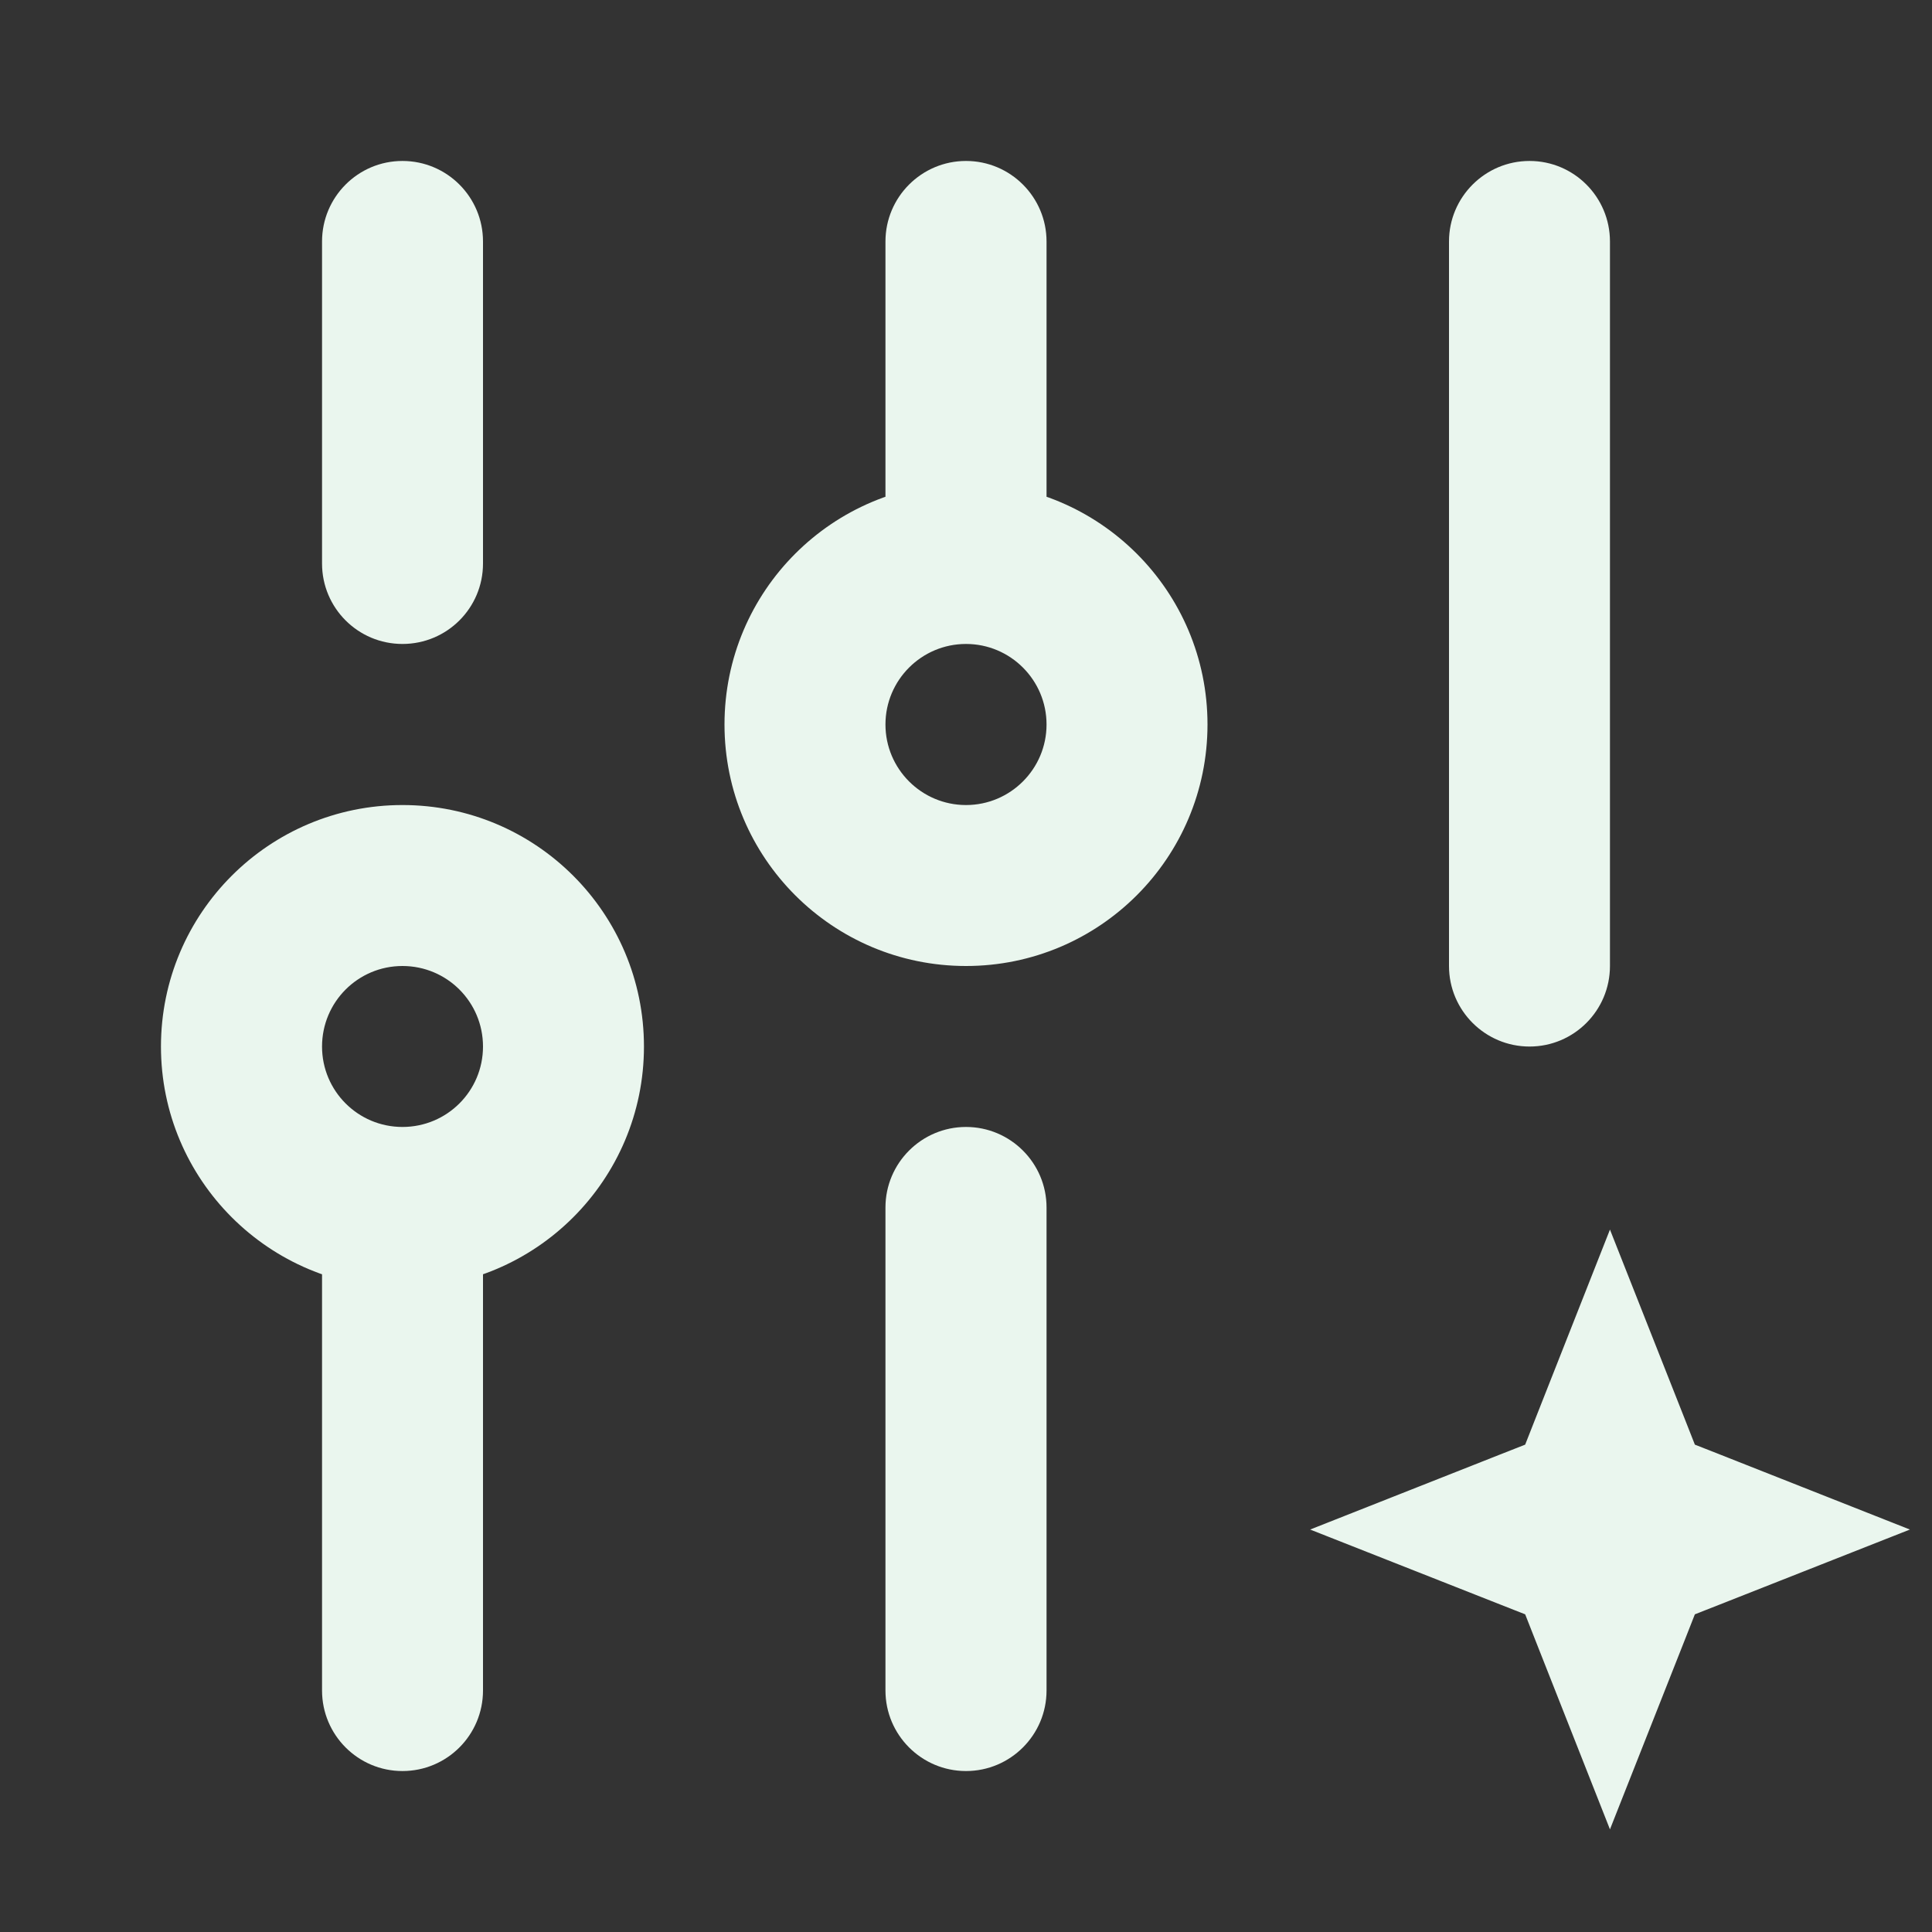 <svg width="16" height="16" viewBox="0 0 16 16" fill="none" xmlns="http://www.w3.org/2000/svg">
<rect x="0" y="0" width="16" height="16" fill="#333333" stroke="none"/>
<path d="M2.667 14C2.667 14.368 2.965 14.667 3.333 14.667C3.702 14.667 4 14.368 4 14H2.667ZM2.667 4.667C2.667 5.035 2.965 5.333 3.333 5.333C3.702 5.333 4 5.035 4 4.667H2.667ZM4 2C4 1.632 3.702 1.333 3.333 1.333C2.965 1.333 2.667 1.632 2.667 2H4ZM7.333 14C7.333 14.368 7.632 14.667 8 14.667C8.368 14.667 8.667 14.368 8.667 14H7.333ZM8.667 10C8.667 9.632 8.368 9.333 8 9.333C7.632 9.333 7.333 9.632 7.333 10H8.667ZM8.667 2C8.667 1.632 8.368 1.333 8 1.333C7.632 1.333 7.333 1.632 7.333 2H8.667ZM12 8C12 8.368 12.299 8.667 12.667 8.667C13.035 8.667 13.333 8.368 13.333 8H12ZM13.333 2C13.333 1.632 13.035 1.333 12.667 1.333C12.299 1.333 12 1.632 12 2H13.333ZM13.333 12L13.954 11.755L13.333 10.183L12.713 11.755L13.333 12ZM13.522 12.478L12.902 12.723L13.008 12.992L13.277 13.098L13.522 12.478ZM14 12.667L14.245 13.287L15.817 12.667L14.245 12.046L14 12.667ZM13.522 12.855L13.277 12.235L13.008 12.341L12.902 12.611L13.522 12.855ZM13.333 13.333L12.713 13.578L13.333 15.15L13.954 13.578L13.333 13.333ZM13.145 12.855L13.765 12.611L13.659 12.341L13.389 12.235L13.145 12.855ZM12.667 12.667L12.422 12.046L10.85 12.667L12.422 13.287L12.667 12.667ZM13.145 12.478L13.389 13.098L13.659 12.992L13.765 12.723L13.145 12.478ZM3.333 14H4L4 10H3.333H2.667L2.667 14H3.333ZM3.333 4.667H4V2H3.333H2.667V4.667H3.333ZM8 14H8.667V10H8H7.333V14H8ZM8 4.667H8.667V2H8H7.333V4.667H8ZM12.667 8H13.333V2H12.667H12V8H12.667ZM9.333 6H8.667C8.667 6.368 8.368 6.667 8 6.667V7.333V8C9.105 8 10 7.105 10 6H9.333ZM8 7.333V6.667C7.632 6.667 7.333 6.368 7.333 6H6.667H6C6 7.105 6.895 8 8 8V7.333ZM6.667 6H7.333C7.333 5.632 7.632 5.333 8 5.333V4.667V4C6.895 4 6 4.895 6 6H6.667ZM8 4.667V5.333C8.368 5.333 8.667 5.632 8.667 6H9.333H10C10 4.895 9.105 4 8 4V4.667ZM4.667 8.667H4C4 9.035 3.702 9.333 3.333 9.333V10V10.667C4.438 10.667 5.333 9.771 5.333 8.667H4.667ZM3.333 10V9.333C2.965 9.333 2.667 9.035 2.667 8.667H2H1.333C1.333 9.771 2.229 10.667 3.333 10.667V10ZM2 8.667H2.667C2.667 8.298 2.965 8 3.333 8V7.333V6.667C2.229 6.667 1.333 7.562 1.333 8.667H2ZM3.333 7.333V8C3.702 8 4 8.298 4 8.667H4.667H5.333C5.333 7.562 4.438 6.667 3.333 6.667V7.333ZM13.333 12L12.713 12.245L12.902 12.723L13.522 12.478L14.142 12.233L13.954 11.755L13.333 12ZM13.522 12.478L13.277 13.098L13.755 13.287L14 12.667L14.245 12.046L13.767 11.858L13.522 12.478ZM14 12.667L13.755 12.046L13.277 12.235L13.522 12.855L13.767 13.475L14.245 13.287L14 12.667ZM13.522 12.855L12.902 12.611L12.713 13.089L13.333 13.333L13.954 13.578L14.142 13.1L13.522 12.855ZM13.333 13.333L13.954 13.089L13.765 12.611L13.145 12.855L12.525 13.1L12.713 13.578L13.333 13.333ZM13.145 12.855L13.389 12.235L12.911 12.046L12.667 12.667L12.422 13.287L12.9 13.475L13.145 12.855ZM12.667 12.667L12.911 13.287L13.389 13.098L13.145 12.478L12.9 11.858L12.422 12.046L12.667 12.667ZM13.145 12.478L13.765 12.723L13.954 12.245L13.333 12L12.713 11.755L12.525 12.233L13.145 12.478Z" fill="#EAF6EE"/>
</svg>
